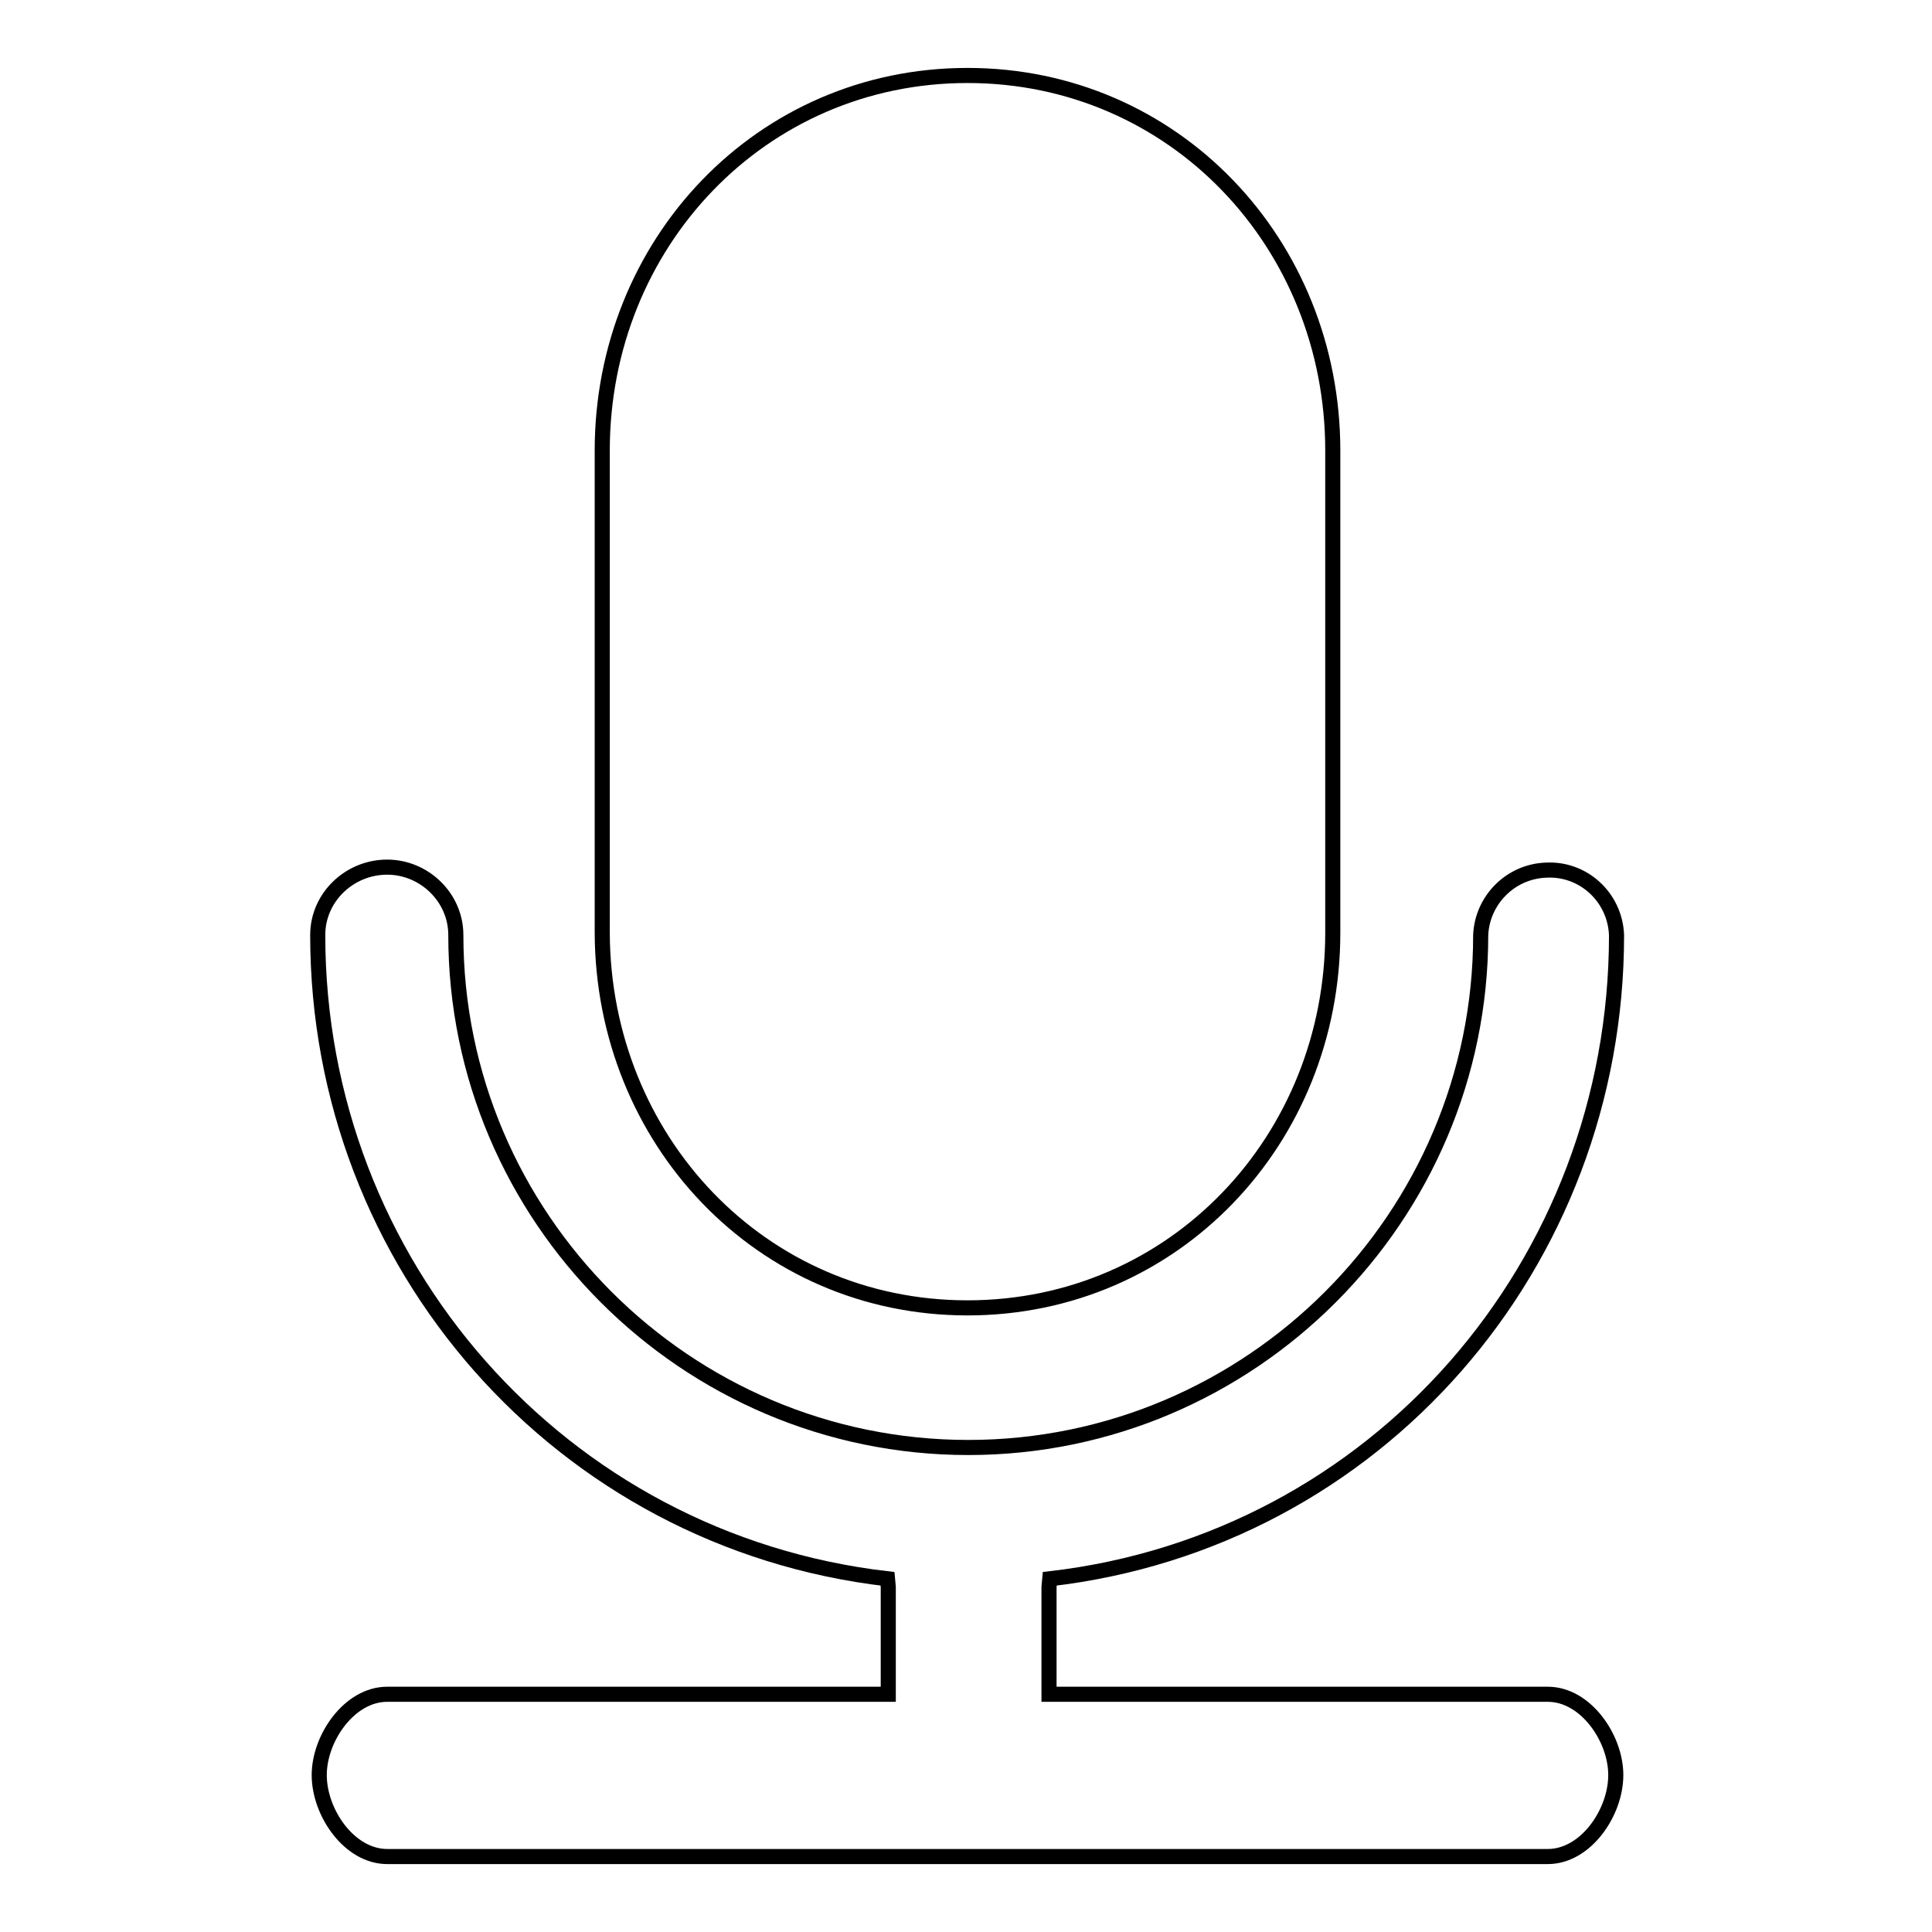 <?xml version="1.0" encoding="utf-8"?>
<!-- Svg Vector Icons : http://www.onlinewebfonts.com/icon -->
<!DOCTYPE svg PUBLIC "-//W3C//DTD SVG 1.1//EN" "http://www.w3.org/Graphics/SVG/1.1/DTD/svg11.dtd">
<svg version="1.1" xmlns="http://www.w3.org/2000/svg" xmlns:xlink="http://www.w3.org/1999/xlink" x="0px" y="0px" viewBox="0 0 256 256" enable-background="new 0 0 256 256" xml:space="preserve">
<g> <path stroke-width="2" fill-opacity="0" stroke="#000000"  d="M128.2,173.3c27.4,0,48.4-22.3,48.4-49.7V59.7c0-27.4-21-49.7-48.4-49.7c-27.4,0-48.4,22.3-48.4,49.7v63.9 C79.9,151,100.8,173.3,128.2,173.3z M205.1,224.5H139v-14.2l0.1-1.1c43.3-5,75.1-41.7,75.1-85.3c-0.2-5-4.4-8.9-9.4-8.6 c-4.7,0.2-8.4,4-8.6,8.6c0,37.4-30.5,67.9-67.9,67.9c-37.4,0-67.9-30.5-67.9-67.9c0-5-4.2-9-9.1-9c-5,0-9.2,4-9.2,9 c0,43.6,32.2,80.3,75.5,85.3l0.1,1.1v14.2H51.3c-5,0-9,5.8-9,10.7c0,5,4,10.8,9,10.8h153.8c5,0,9-5.8,9-10.8 C214.1,230.3,210.1,224.5,205.1,224.5L205.1,224.5z"/></g>
</svg>